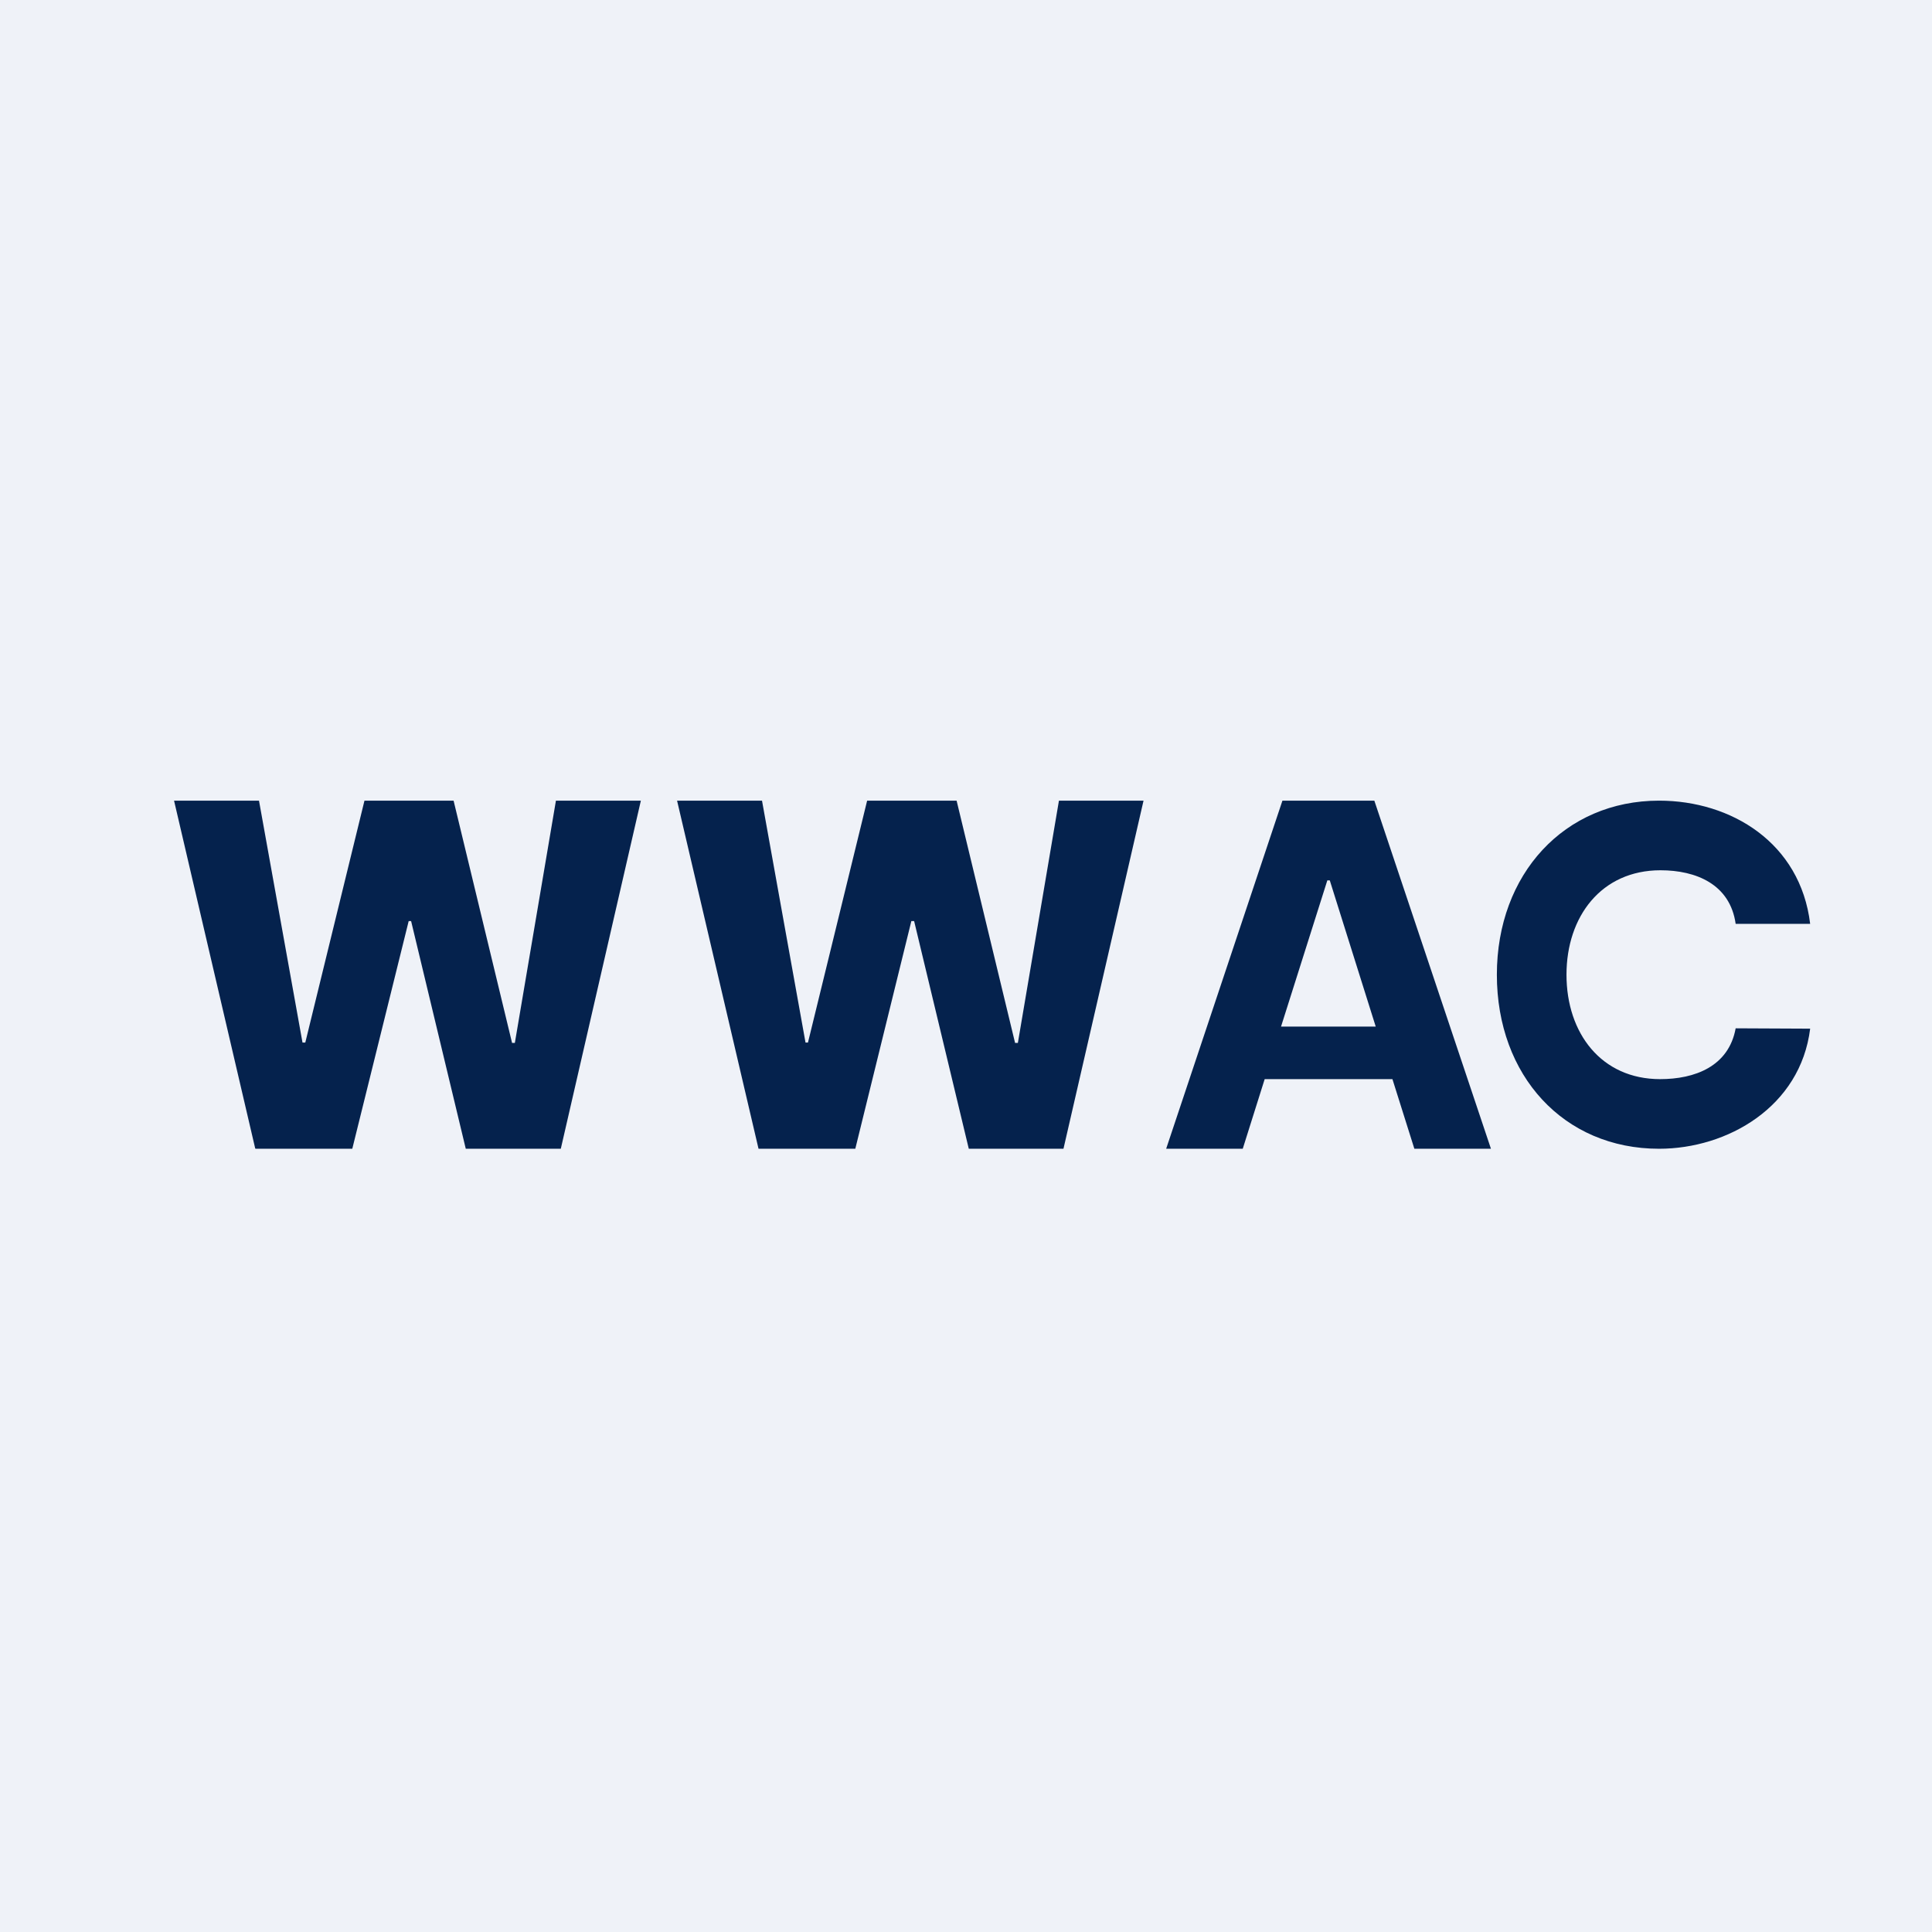 <?xml version="1.0" encoding="UTF-8"?>
<!-- generated by Finnhub -->
<svg viewBox="0 0 55.5 55.5" xmlns="http://www.w3.org/2000/svg">
<path d="M 0,0 H 55.5 V 55.5 H 0 Z" fill="rgb(239, 242, 248)"/>
<path d="M 7.33,32.985 L 5,23 H 7.44 L 8.69,29.95 H 8.77 L 10.47,23 H 13.03 L 14.71,29.96 H 14.79 L 15.97,23 H 18.41 L 16.11,33 H 13.38 L 11.81,26.46 H 11.74 L 10.12,33 H 7.34 Z M 33.5,33 H 35.7 L 36.33,31 H 40 L 40.63,33 H 42.83 L 39.48,23 H 36.84 L 33.5,33 Z M 39.52,29.49 L 38.2,25.29 H 38.13 L 36.8,29.49 H 39.52 Z M 49.86,26.54 H 52 C 51.72,24.21 49.73,23 47.66,23 C 44.94,23 43,25.11 43,28 C 43,30.9 44.92,33 47.66,33 C 49.62,33 51.72,31.8 52,29.55 L 49.86,29.54 C 49.66,30.64 48.68,31 47.69,31 C 46,31 45,29.68 45,28 C 45,26.33 46,25 47.7,25 C 48.72,25 49.7,25.4 49.86,26.54 Z M 19.45,23 L 21.79,33 H 24.57 L 26.18,26.46 H 26.26 L 27.83,33 H 30.55 L 32.85,23 H 30.42 L 29.24,29.96 H 29.16 L 27.48,23 H 24.91 L 23.21,29.95 H 23.14 L 21.89,23 H 19.45 Z" fill="rgb(5, 34, 77)" fill-rule="evenodd"/>
</svg>
